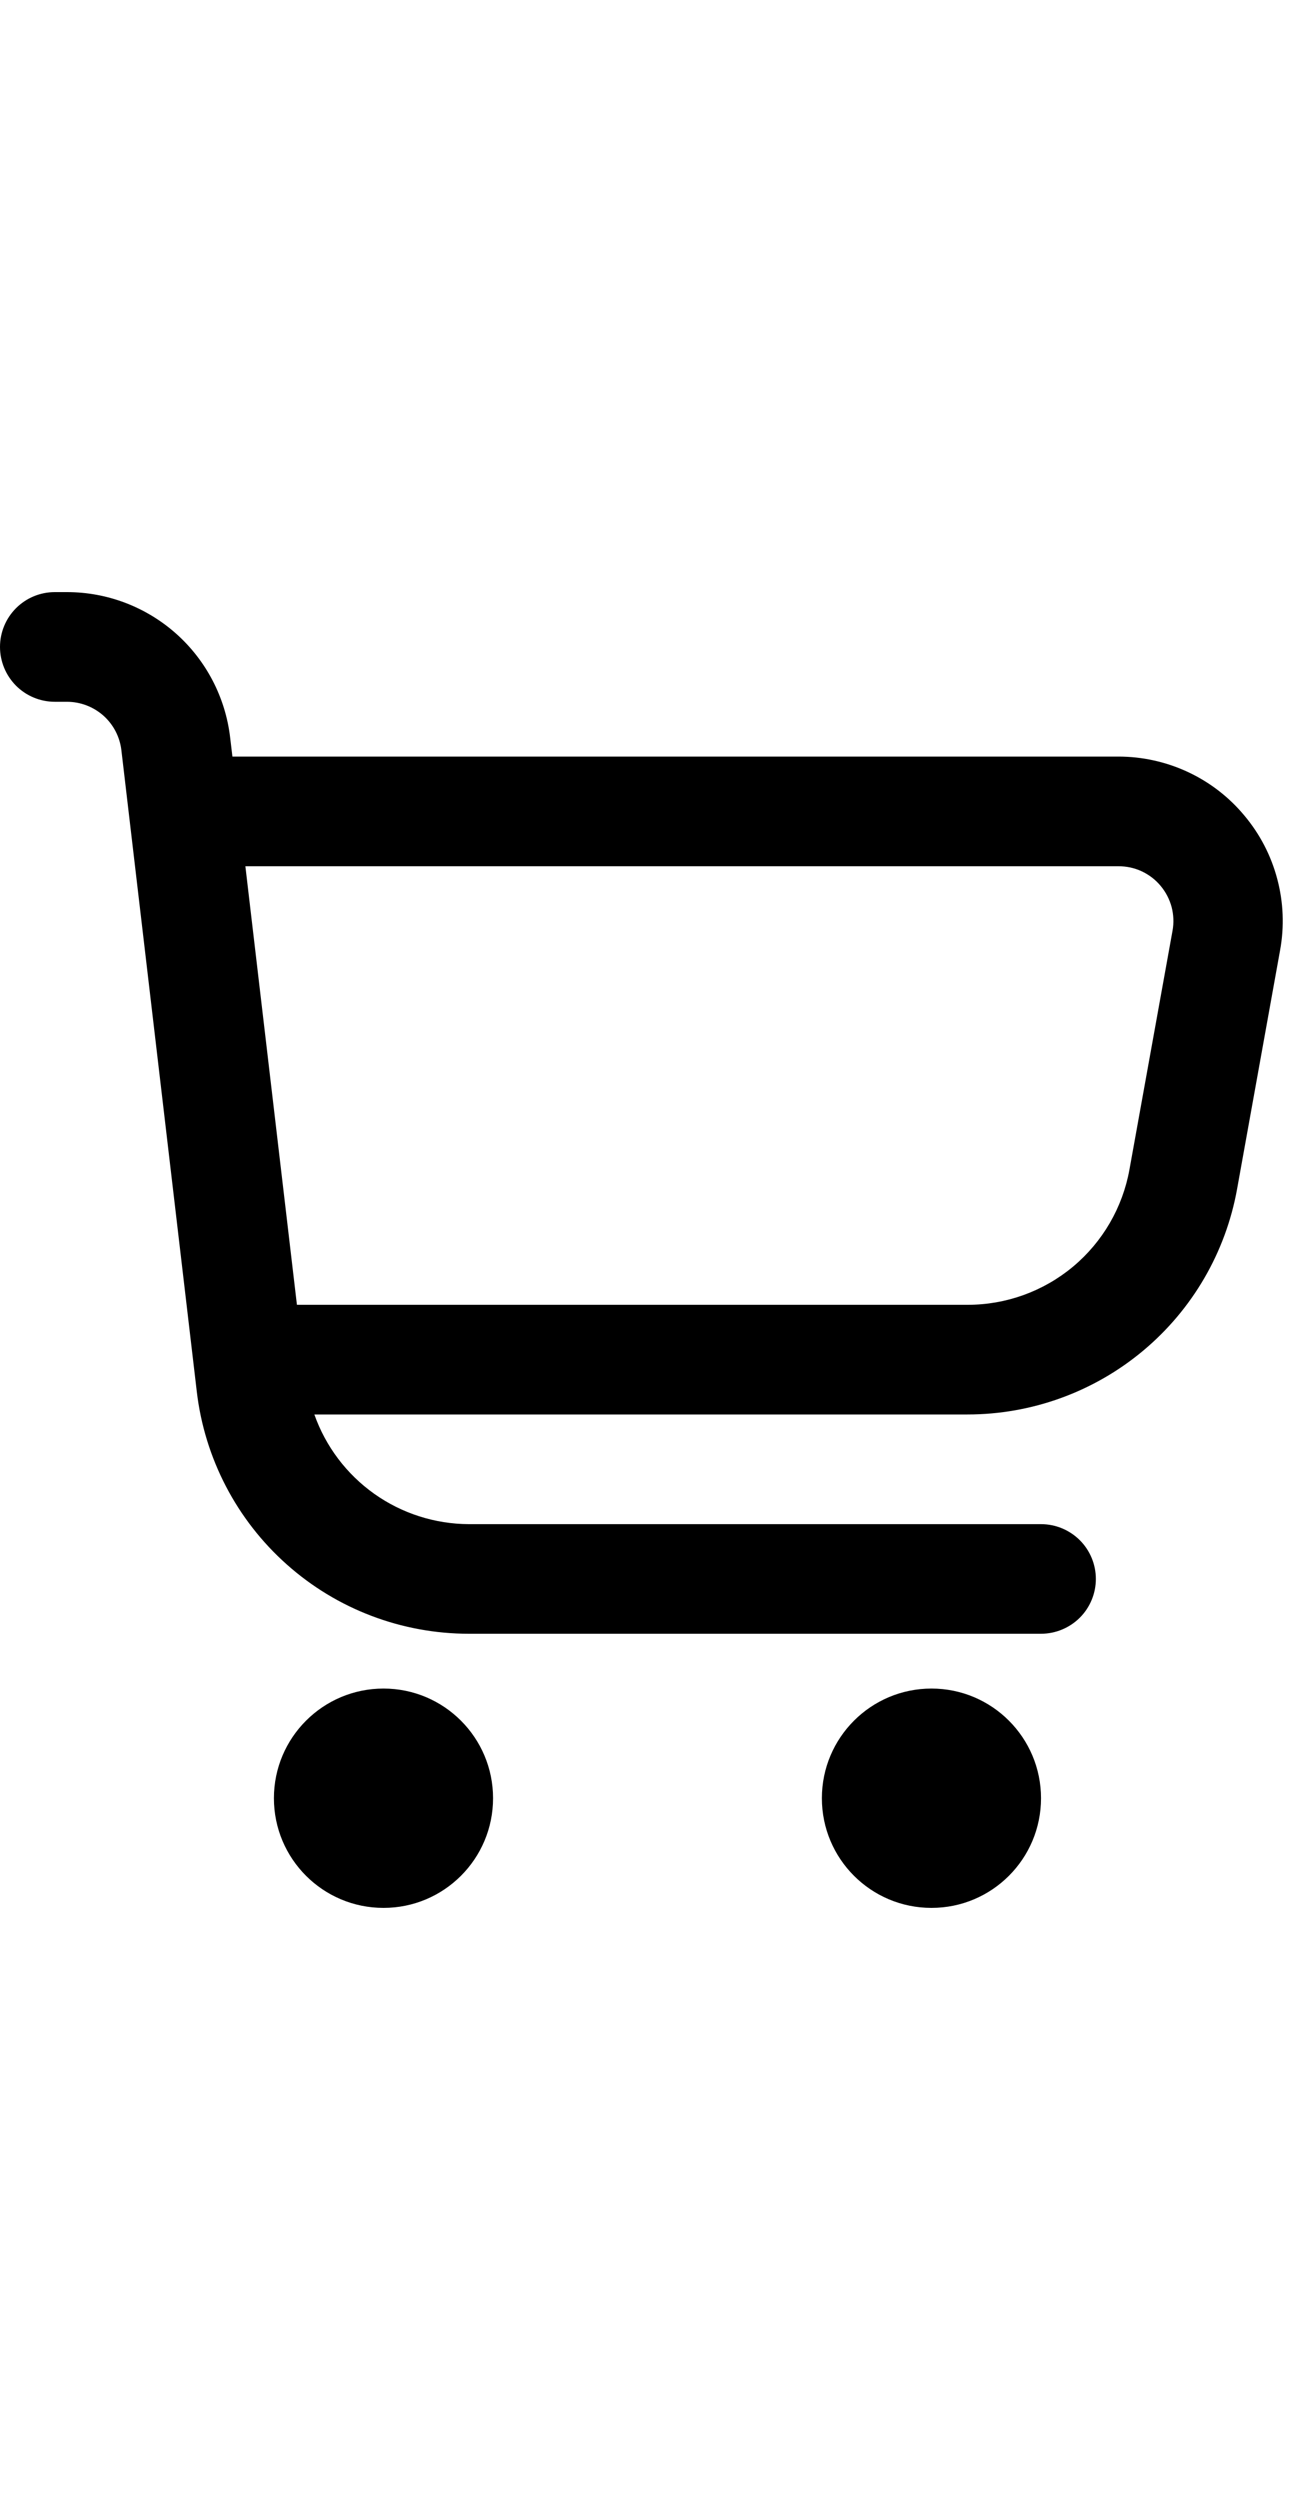 <svg width="20" height="38" viewBox="0 0 20 38" fill="none" xmlns="http://www.w3.org/2000/svg">
<g clip-path="url(#clip0_463_27572)">
<path d="M18.927 12.398C18.693 12.116 18.4 11.89 18.068 11.735C17.736 11.58 17.375 11.5 17.008 11.5H3.535L3.5 11.207C3.428 10.6 3.136 10.039 2.679 9.632C2.221 9.225 1.631 9 1.018 9H0.833C0.612 9 0.4 9.088 0.244 9.244C0.088 9.4 0 9.612 0 9.833C0 10.054 0.088 10.266 0.244 10.423C0.4 10.579 0.612 10.667 0.833 10.667H1.018C1.222 10.667 1.419 10.742 1.572 10.877C1.725 11.013 1.822 11.2 1.846 11.402L2.993 21.152C3.112 22.166 3.599 23.102 4.362 23.78C5.124 24.459 6.11 24.833 7.131 24.833H15.833C16.054 24.833 16.266 24.745 16.423 24.589C16.579 24.433 16.667 24.221 16.667 24C16.667 23.779 16.579 23.567 16.423 23.411C16.266 23.255 16.054 23.167 15.833 23.167H7.131C6.615 23.165 6.112 23.004 5.692 22.706C5.271 22.407 4.953 21.986 4.781 21.5H14.714C15.691 21.5 16.637 21.157 17.387 20.53C18.136 19.904 18.642 19.034 18.815 18.073L19.469 14.444C19.535 14.084 19.52 13.714 19.426 13.361C19.333 13.007 19.162 12.678 18.927 12.398ZM17.833 14.148L17.178 17.777C17.074 18.354 16.77 18.877 16.32 19.253C15.869 19.629 15.301 19.834 14.714 19.833H4.516L3.732 13.167H17.008C17.131 13.166 17.252 13.192 17.363 13.243C17.474 13.295 17.573 13.37 17.651 13.464C17.73 13.558 17.787 13.668 17.819 13.786C17.85 13.904 17.855 14.028 17.833 14.148Z" fill="black"/>
<path d="M5.833 29C6.753 29 7.499 28.254 7.499 27.333C7.499 26.413 6.753 25.666 5.833 25.666C4.912 25.666 4.166 26.413 4.166 27.333C4.166 28.254 4.912 29 5.833 29Z" fill="black"/>
<path d="M14.167 29C15.087 29 15.833 28.254 15.833 27.333C15.833 26.413 15.087 25.666 14.167 25.666C13.246 25.666 12.5 26.413 12.5 27.333C12.5 28.254 13.246 29 14.167 29Z" fill="black"/>
</g>
<defs>
<clipPath id="clip0_463_27572">
<rect width="20" height="20" fill="white" transform="translate(0 9)"/>
</clipPath>
</defs>
</svg>
